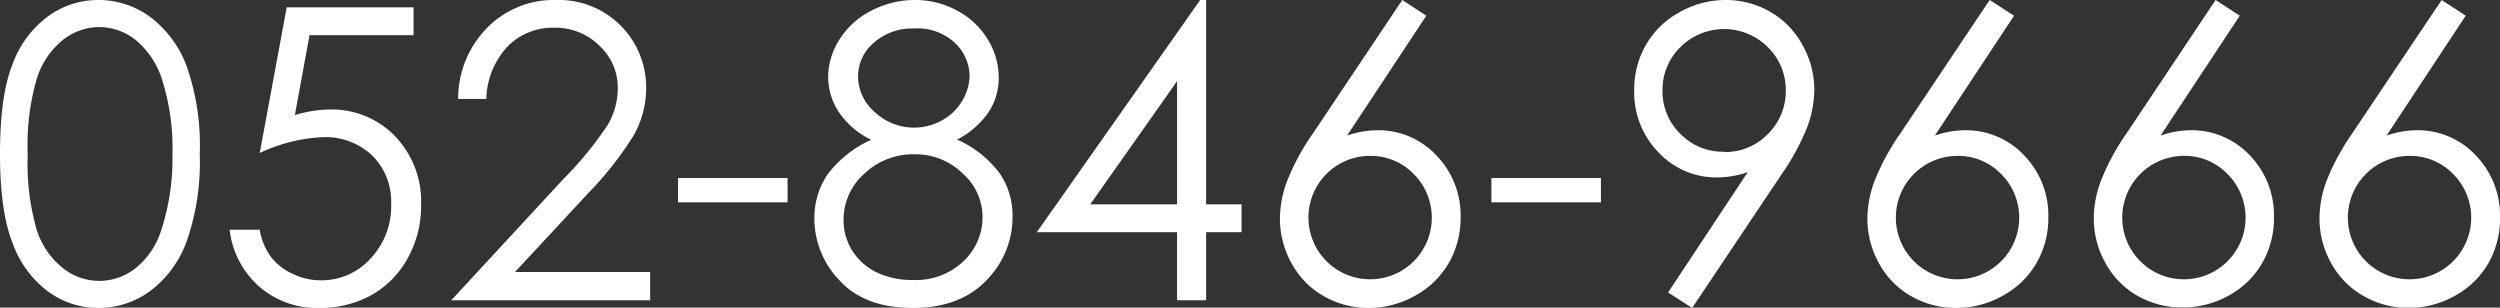 <svg xmlns="http://www.w3.org/2000/svg" viewBox="0 0 300.39 36.96"><rect x="0" y="0" width="300.39" height="36.96" fill="#333333" stroke="none"/><defs><style>.cls-1{fill:#fff;}</style></defs><title>アセット 2</title><g id="レイヤー_2" data-name="レイヤー 2"><g id="ヘッダー_フッター" data-name="ヘッダー・フッター"><path class="cls-1" d="M0,18.49q0-7,1.5-10.76A12.43,12.43,0,0,1,5.72,2a10.18,10.18,0,0,1,6.1-2A10.49,10.49,0,0,1,18,2,13.14,13.14,0,0,1,22.41,7.9,28.68,28.68,0,0,1,24,18.49a28.76,28.76,0,0,1-1.59,10.56A13,13,0,0,1,18,35a10.48,10.48,0,0,1-6.22,2A10.19,10.19,0,0,1,5.74,35a12.53,12.53,0,0,1-4.22-5.78Q0,25.41,0,18.49Zm3.33.06a29,29,0,0,0,1.06,9A9.57,9.57,0,0,0,7.54,32.2a7,7,0,0,0,8.78,0,9.44,9.44,0,0,0,3.08-4.63,27.5,27.5,0,0,0,1.32-9.06,27.13,27.13,0,0,0-1.17-8.7,10.2,10.2,0,0,0-3.24-5,7.15,7.15,0,0,0-4.37-1.56,7.15,7.15,0,0,0-4.4,1.56A9.71,9.71,0,0,0,4.4,9.52,28.65,28.65,0,0,0,3.33,18.55Z"/><path class="cls-1" d="M49.69.88V4.23H37.19l-1.76,9.6a14.74,14.74,0,0,1,4.13-.67,10.53,10.53,0,0,1,7.92,3.22,11.34,11.34,0,0,1,3.12,8.24A12.89,12.89,0,0,1,49,31a11.24,11.24,0,0,1-4.34,4.44A12.68,12.68,0,0,1,38.33,37a10.52,10.52,0,0,1-7.23-2.61,10.73,10.73,0,0,1-3.51-6.79H31.2a7.8,7.8,0,0,0,1.38,3.3,6.9,6.9,0,0,0,2.58,2,7.68,7.68,0,0,0,3.38.78,7.92,7.92,0,0,0,6-2.63A9.17,9.17,0,0,0,47,24.49a7.77,7.77,0,0,0-2.25-5.78,8.18,8.18,0,0,0-6-2.23,19.92,19.92,0,0,0-7.54,1.9L34.45.88Z"/><path class="cls-1" d="M58.43,11.89H55.05a12.1,12.1,0,0,1,3.49-8.55A11.17,11.17,0,0,1,66.78,0,10.49,10.49,0,0,1,77.64,10.53a11.6,11.6,0,0,1-1.43,5.62,40.93,40.93,0,0,1-5.56,7.09l-8.77,9.44H78.12v3.4H54.22L67.66,21.55A44.07,44.07,0,0,0,73,15.05a8.78,8.78,0,0,0,1.23-4.47A6.86,6.86,0,0,0,72,5.47a7.47,7.47,0,0,0-5.41-2.14A7.61,7.61,0,0,0,61,5.57,9.6,9.6,0,0,0,58.43,11.89Z"/><path class="cls-1" d="M81.47,21.39H94.63v2.92H81.47Z"/><path class="cls-1" d="M115,16.77a12.91,12.91,0,0,1,5.11,4.05A8.94,8.94,0,0,1,121.66,26,10.71,10.71,0,0,1,119,33.16Q115.76,37,109.7,37q-5.83,0-8.85-3.33a10.76,10.76,0,0,1-3-7.36A9.33,9.33,0,0,1,99.41,21a13.31,13.31,0,0,1,5.27-4.2,9.88,9.88,0,0,1-3.88-3.32,7.71,7.71,0,0,1-1.29-4.26,8.41,8.41,0,0,1,1.37-4.49,9.55,9.55,0,0,1,3.81-3.44A11.24,11.24,0,0,1,109.94,0,10.54,10.54,0,0,1,115,1.27a9.51,9.51,0,0,1,3.67,3.44A8.73,8.73,0,0,1,120,9.28a7.42,7.42,0,0,1-1.26,4.26A10.32,10.32,0,0,1,115,16.77Zm-5.08,1.77a8.49,8.49,0,0,0-6.1,2.36,7.37,7.37,0,0,0-2.46,5.49,6.93,6.93,0,0,0,1,3.66,7.15,7.15,0,0,0,2.94,2.66,9.8,9.8,0,0,0,4.38.93,8.26,8.26,0,0,0,6.11-2.27,7.28,7.28,0,0,0,2.27-5.32,7,7,0,0,0-2.4-5.22A8.07,8.07,0,0,0,109.93,18.54Zm-.17-15.12A6.94,6.94,0,0,0,105,5.13a5.3,5.3,0,0,0-1.9,4.08,5.7,5.7,0,0,0,2,4.25,6.9,6.9,0,0,0,8.09,1,6.27,6.27,0,0,0,2.43-2.36,5.92,5.92,0,0,0,.88-3,5.55,5.55,0,0,0-1.73-3.92A6.62,6.62,0,0,0,109.76,3.42Z"/><path class="cls-1" d="M144.21,0h.71V24.55h4.26V27.9h-4.26v8.18h-3.49V27.9H124.58Zm-2.78,24.55V9.76L131,24.55Z"/><path class="cls-1" d="M168.49,0l2.89,1.89-9.52,14.4a11.32,11.32,0,0,1,3.6-.64,9.54,9.54,0,0,1,7.11,3,10.34,10.34,0,0,1,2.93,7.46,10.85,10.85,0,0,1-1.42,5.49,10.38,10.38,0,0,1-4,3.9A11.35,11.35,0,0,1,164.48,37a10.79,10.79,0,0,1-5.38-1.39,10.09,10.09,0,0,1-3.89-3.94,11,11,0,0,1-1.42-5.43,13.16,13.16,0,0,1,.88-4.53,27.91,27.91,0,0,1,3.13-5.74Zm-3.87,18.73a7.39,7.39,0,0,0-7.4,7.42,7.41,7.41,0,1,0,12.64-5.25A7.17,7.17,0,0,0,164.62,18.73Z"/><path class="cls-1" d="M179.2,21.39h13.16v2.92H179.2Z"/><path class="cls-1" d="M203.32,37l-2.89-1.86L210,20.69a11.57,11.57,0,0,1-3.59.63,9.52,9.52,0,0,1-7.12-3,10.31,10.31,0,0,1-2.93-7.45,10.75,10.75,0,0,1,1.41-5.48,10.38,10.38,0,0,1,4-3.9A11.21,11.21,0,0,1,207.29,0a10.72,10.72,0,0,1,5.4,1.41,10.19,10.19,0,0,1,3.89,4A11,11,0,0,1,218,10.77a13.2,13.2,0,0,1-.87,4.55A28.61,28.61,0,0,1,214,21.05Zm3.85-18.73a7.11,7.11,0,0,0,5.24-2.16,7.15,7.15,0,0,0,2.16-5.23,7.14,7.14,0,0,0-2.17-5.23,7.44,7.44,0,0,0-10.48,0,7.13,7.13,0,0,0-2.16,5.23,7.12,7.12,0,0,0,2.17,5.23A7.14,7.14,0,0,0,207.17,18.23Z"/><path class="cls-1" d="M239.07,0,242,1.89l-9.52,14.4a11.32,11.32,0,0,1,3.6-.64,9.54,9.54,0,0,1,7.11,3,10.34,10.34,0,0,1,2.93,7.46,10.75,10.75,0,0,1-1.42,5.49,10.38,10.38,0,0,1-4,3.9A11.35,11.35,0,0,1,235.06,37a10.79,10.79,0,0,1-5.38-1.39,10.09,10.09,0,0,1-3.89-3.94,11,11,0,0,1-1.41-5.43,13.14,13.14,0,0,1,.87-4.53,28.4,28.4,0,0,1,3.13-5.74ZM235.2,18.73a7.41,7.41,0,0,0-7.4,7.42,7.41,7.41,0,1,0,12.64-5.25A7.17,7.17,0,0,0,235.2,18.73Z"/><path class="cls-1" d="M266.22,0l2.9,1.89-9.52,14.4a11.26,11.26,0,0,1,3.59-.64,9.55,9.55,0,0,1,7.12,3,10.33,10.33,0,0,1,2.92,7.46,10.84,10.84,0,0,1-1.41,5.49,10.38,10.38,0,0,1-4,3.9,11.36,11.36,0,0,1-5.6,1.44,10.75,10.75,0,0,1-5.37-1.39A10,10,0,0,1,253,31.63a10.9,10.9,0,0,1-1.42-5.43,12.93,12.93,0,0,1,.88-4.53,28.29,28.29,0,0,1,3.12-5.74Zm-3.86,18.73A7.41,7.41,0,0,0,255,26.15a7.41,7.41,0,1,0,12.64-5.25A7.14,7.14,0,0,0,262.36,18.73Z"/><path class="cls-1" d="M293.38,0l2.89,1.89-9.51,14.4a11.22,11.22,0,0,1,3.59-.64,9.52,9.52,0,0,1,7.11,3,10.34,10.34,0,0,1,2.93,7.46A10.84,10.84,0,0,1,299,31.62a10.4,10.4,0,0,1-4,3.9A11.33,11.33,0,0,1,289.37,37,10.81,10.81,0,0,1,284,35.57a10.09,10.09,0,0,1-3.89-3.94,11,11,0,0,1-1.41-5.43,13.14,13.14,0,0,1,.87-4.53,28.92,28.92,0,0,1,3.13-5.74Zm-3.87,18.73a7.41,7.41,0,0,0-7.4,7.42,7.41,7.41,0,1,0,12.64-5.25A7.17,7.17,0,0,0,289.51,18.73Z"/></g></g></svg>